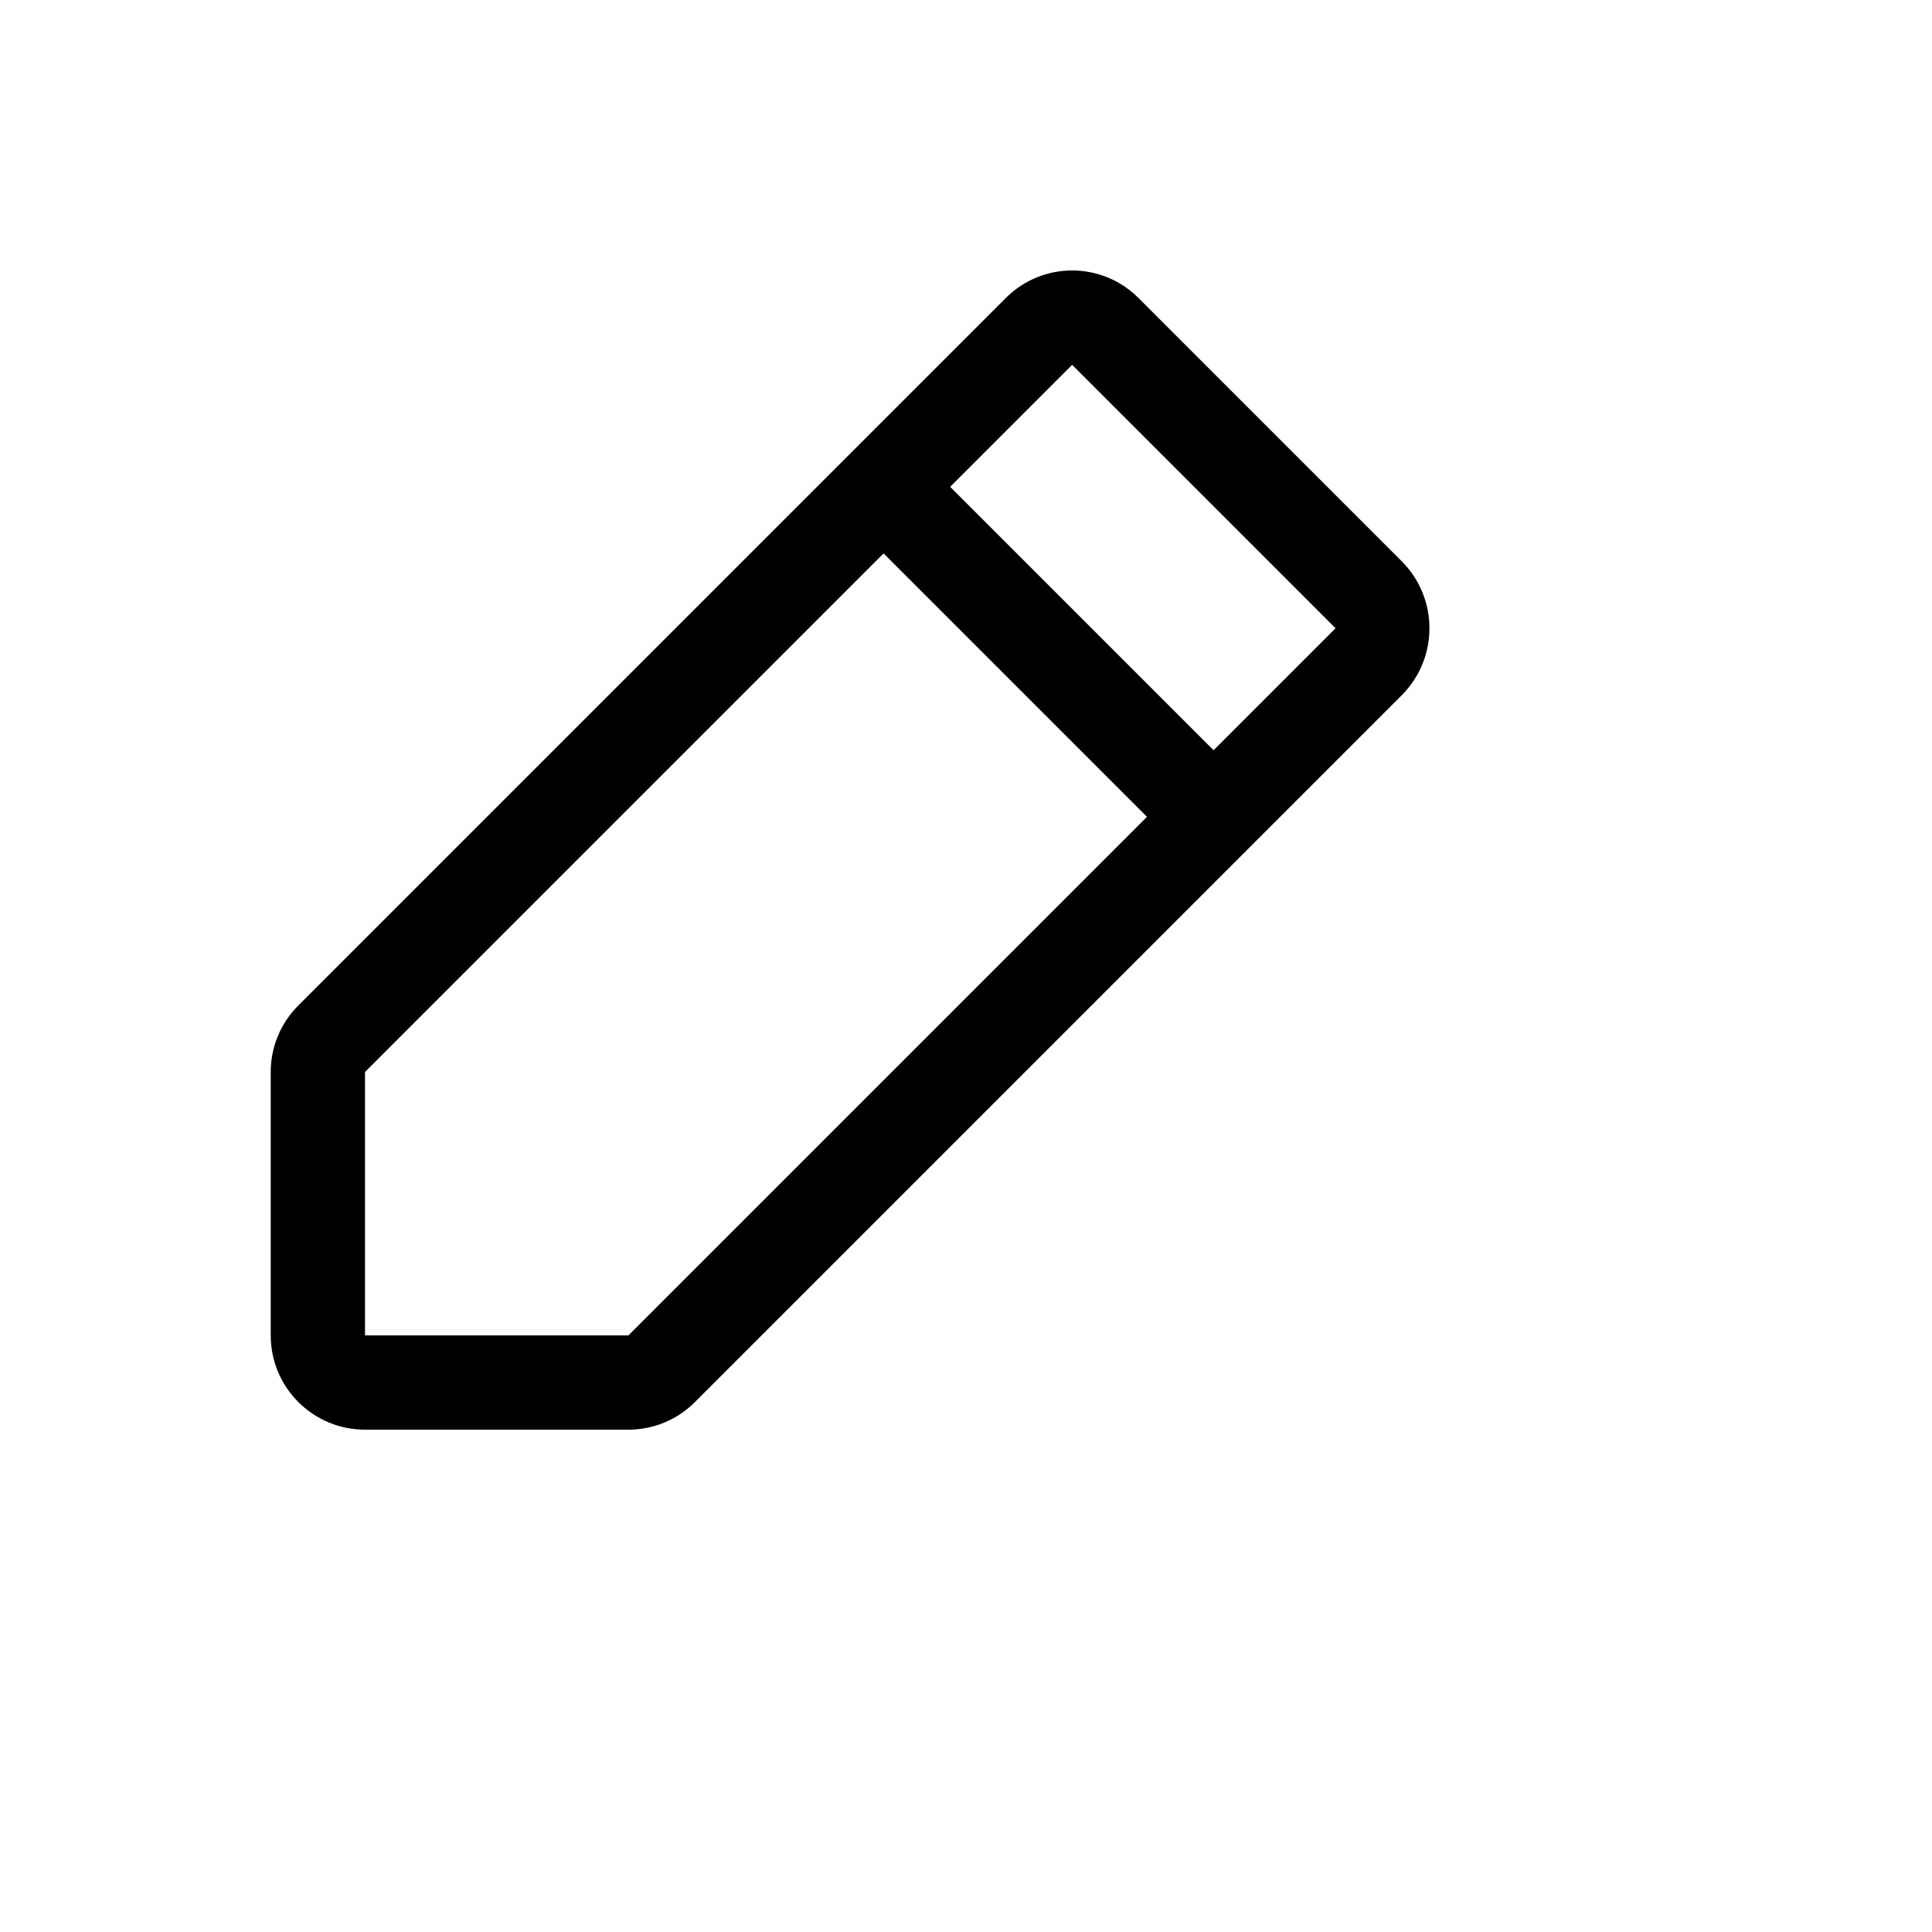 <svg xmlns="http://www.w3.org/2000/svg" version="1.1" xmlns:xlink="http://www.w3.org/1999/xlink" width="100%" height="100%" id="svgWorkerArea" viewBox="-25 -25 625 625" xmlns:idraw="https://idraw.muisca.co" style="background: white;"><defs id="defsdoc"><pattern id="patternBool" x="0" y="0" width="10" height="10" patternUnits="userSpaceOnUse" patternTransform="rotate(35)"><circle cx="5" cy="5" r="4" style="stroke: none;fill: #ff000070;"></circle></pattern></defs><g id="fileImp-599996855" class="cosito"><path id="pathImp-671575436" class="grouped" d="M428.592 156.699C428.592 156.699 343.379 71.487 343.379 71.487 331.518 59.504 312.158 59.504 300.296 71.487 300.296 71.487 71.538 300.245 71.538 300.245 65.797 305.943 62.571 313.698 62.579 321.786 62.579 321.787 62.579 406.999 62.579 406.999 62.579 423.844 76.234 437.5 93.08 437.5 93.08 437.5 178.292 437.5 178.292 437.5 186.381 437.507 194.136 434.281 199.833 428.54 199.833 428.54 428.592 199.782 428.592 199.782 440.365 187.834 440.365 168.647 428.592 156.699 428.592 156.699 428.592 156.699 428.592 156.699M178.292 406.999C178.292 406.999 93.08 406.999 93.08 406.999 93.08 406.999 93.08 321.787 93.08 321.786 93.08 321.787 260.836 154.031 260.836 154.03 260.836 154.031 346.048 239.243 346.048 239.243 346.048 239.243 178.292 406.999 178.292 406.999M367.589 217.702C367.589 217.702 282.377 132.489 282.377 132.489 282.377 132.489 321.838 93.028 321.838 93.028 321.838 93.028 407.05 178.241 407.05 178.241 407.05 178.241 367.589 217.702 367.589 217.702"></path></g></svg>